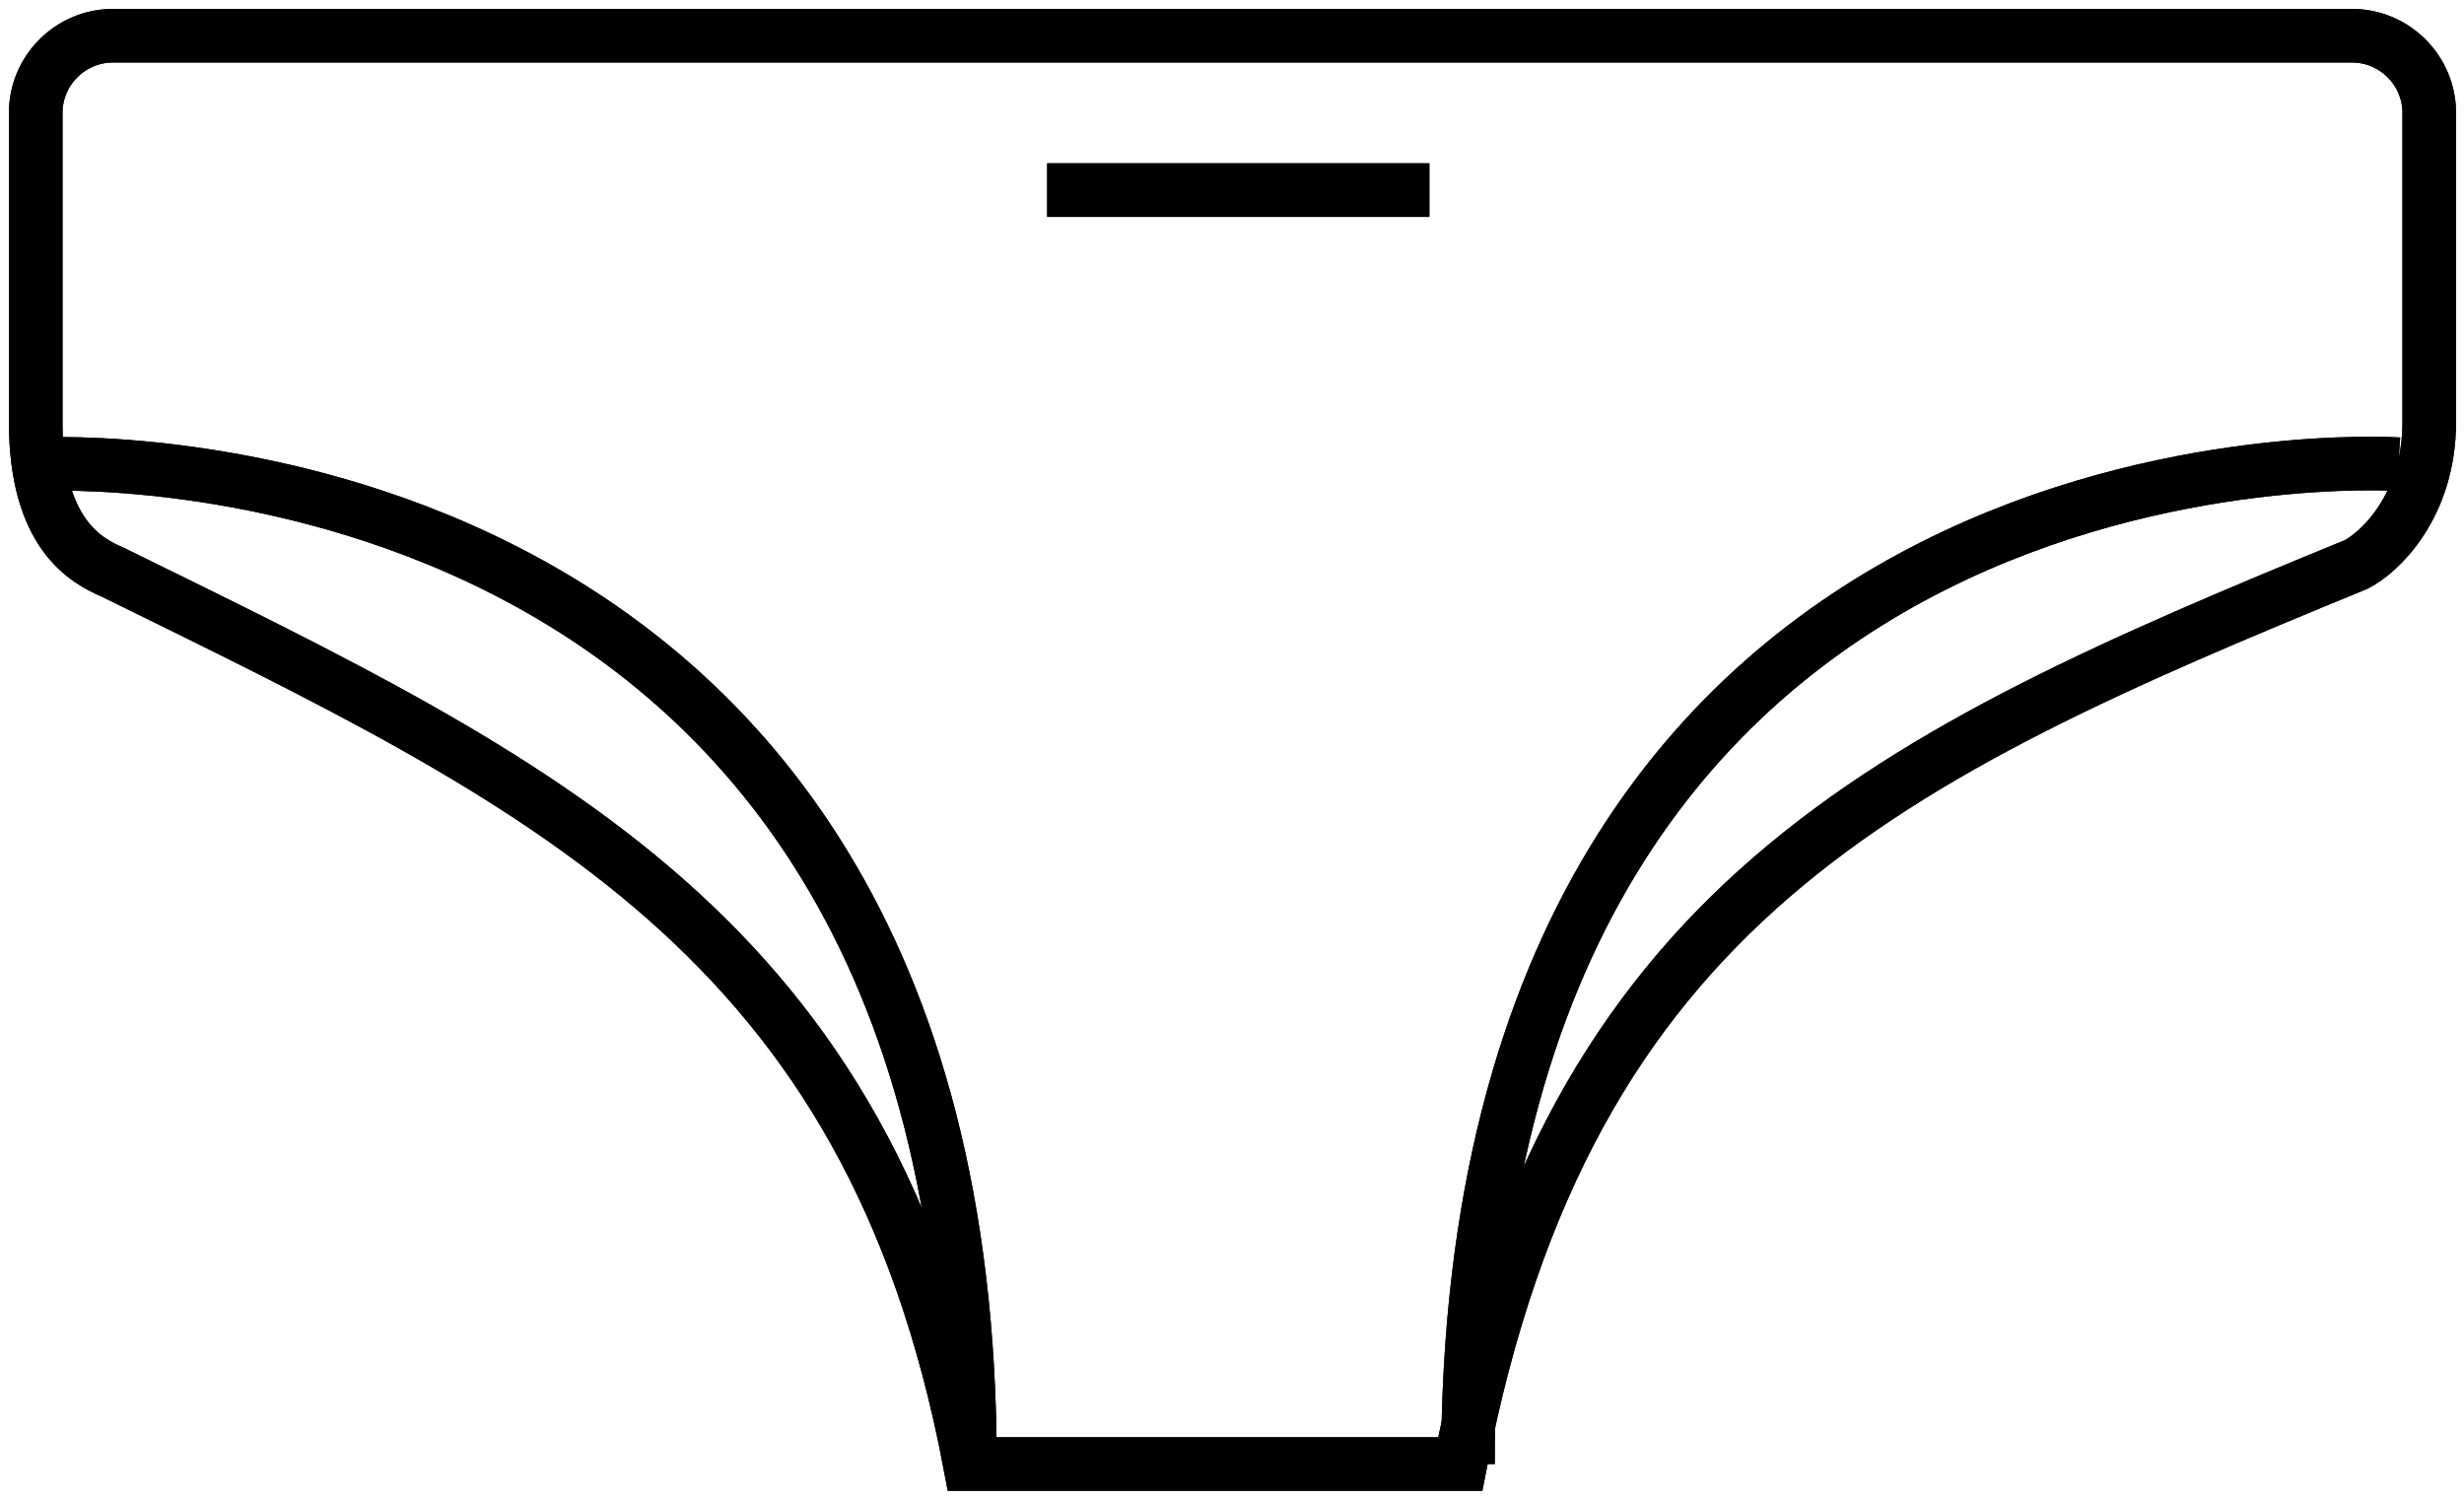<?xml version="1.0" encoding="UTF-8"?>
<svg xmlns="http://www.w3.org/2000/svg" width="69" height="42" viewBox="0 0 69 42" fill="none">
  <path fill-rule="evenodd" clip-rule="evenodd" d="M27.162 41H40.892C43.919 25.324 52.784 21.216 65.973 15.811C66.622 15.486 68.027 14.189 68.027 11.811V3.162C68.027 1.973 67.054 1 65.865 1H3.162C1.973 1 1 1.973 1 3.162V11.811C1 14.946 2.405 15.703 3.162 16.027C15.27 21.973 24.351 26.189 27.162 41Z" stroke="black" stroke-width="1.5"></path>
  <path fill-rule="evenodd" clip-rule="evenodd" d="M27.162 41H40.892C43.919 25.324 52.784 21.216 65.973 15.811C66.622 15.486 68.027 14.189 68.027 11.811V3.162C68.027 1.973 67.054 1 65.865 1H3.162C1.973 1 1 1.973 1 3.162V11.811C1 14.946 2.405 15.703 3.162 16.027C15.27 21.973 24.351 26.189 27.162 41Z" stroke="black" stroke-opacity="0.2" stroke-width="1.5"></path>
  <path fill-rule="evenodd" clip-rule="evenodd" d="M27.162 41H40.892C43.919 25.324 52.784 21.216 65.973 15.811C66.622 15.486 68.027 14.189 68.027 11.811V3.162C68.027 1.973 67.054 1 65.865 1H3.162C1.973 1 1 1.973 1 3.162V11.811C1 14.946 2.405 15.703 3.162 16.027C15.27 21.973 24.351 26.189 27.162 41Z" stroke="black" stroke-opacity="0.2" stroke-width="1.5"></path>
  <path fill-rule="evenodd" clip-rule="evenodd" d="M27.162 41H40.892C43.919 25.324 52.784 21.216 65.973 15.811C66.622 15.486 68.027 14.189 68.027 11.811V3.162C68.027 1.973 67.054 1 65.865 1H3.162C1.973 1 1 1.973 1 3.162V11.811C1 14.946 2.405 15.703 3.162 16.027C15.27 21.973 24.351 26.189 27.162 41Z" stroke="black" stroke-opacity="0.2" stroke-width="1.5"></path>
  <path fill-rule="evenodd" clip-rule="evenodd" d="M27.162 41H40.892C43.919 25.324 52.784 21.216 65.973 15.811C66.622 15.486 68.027 14.189 68.027 11.811V3.162C68.027 1.973 67.054 1 65.865 1H3.162C1.973 1 1 1.973 1 3.162V11.811C1 14.946 2.405 15.703 3.162 16.027C15.27 21.973 24.351 26.189 27.162 41Z" stroke="black" stroke-opacity="0.2" stroke-width="1.5"></path>
  <path fill-rule="evenodd" clip-rule="evenodd" d="M27.162 41H40.892C43.919 25.324 52.784 21.216 65.973 15.811C66.622 15.486 68.027 14.189 68.027 11.811V3.162C68.027 1.973 67.054 1 65.865 1H3.162C1.973 1 1 1.973 1 3.162V11.811C1 14.946 2.405 15.703 3.162 16.027C15.27 21.973 24.351 26.189 27.162 41Z" stroke="black" stroke-opacity="0.2" stroke-width="1.5"></path>
  <path fill-rule="evenodd" clip-rule="evenodd" d="M27.162 41H40.892C43.919 25.324 52.784 21.216 65.973 15.811C66.622 15.486 68.027 14.189 68.027 11.811V3.162C68.027 1.973 67.054 1 65.865 1H3.162C1.973 1 1 1.973 1 3.162V11.811C1 14.946 2.405 15.703 3.162 16.027C15.27 21.973 24.351 26.189 27.162 41Z" stroke="black" stroke-opacity="0.2" stroke-width="1.5"></path>
  <path fill-rule="evenodd" clip-rule="evenodd" d="M27.162 41H40.892C43.919 25.324 52.784 21.216 65.973 15.811C66.622 15.486 68.027 14.189 68.027 11.811V3.162C68.027 1.973 67.054 1 65.865 1H3.162C1.973 1 1 1.973 1 3.162V11.811C1 14.946 2.405 15.703 3.162 16.027C15.27 21.973 24.351 26.189 27.162 41Z" stroke="black" stroke-opacity="0.2" stroke-width="1.5"></path>
  <path d="M29.324 5.324H40.027" stroke="black" stroke-width="1.5"></path>
  <path d="M29.324 5.324H40.027" stroke="black" stroke-opacity="0.2" stroke-width="1.5"></path>
  <path d="M29.324 5.324H40.027" stroke="black" stroke-opacity="0.2" stroke-width="1.5"></path>
  <path d="M29.324 5.324H40.027" stroke="black" stroke-opacity="0.2" stroke-width="1.5"></path>
  <path d="M29.324 5.324H40.027" stroke="black" stroke-opacity="0.2" stroke-width="1.5"></path>
  <path d="M29.324 5.324H40.027" stroke="black" stroke-opacity="0.2" stroke-width="1.5"></path>
  <path d="M29.324 5.324H40.027" stroke="black" stroke-opacity="0.2" stroke-width="1.5"></path>
  <path d="M29.324 5.324H40.027" stroke="black" stroke-opacity="0.2" stroke-width="1.5"></path>
  <path d="M1.108 13C1.108 13 27.162 11.595 27.162 41" stroke="black" stroke-width="1.5"></path>
  <path d="M1.108 13C1.108 13 27.162 11.595 27.162 41" stroke="black" stroke-opacity="0.2" stroke-width="1.5"></path>
  <path d="M1.108 13C1.108 13 27.162 11.595 27.162 41" stroke="black" stroke-opacity="0.2" stroke-width="1.5"></path>
  <path d="M1.108 13C1.108 13 27.162 11.595 27.162 41" stroke="black" stroke-opacity="0.2" stroke-width="1.5"></path>
  <path d="M1.108 13C1.108 13 27.162 11.595 27.162 41" stroke="black" stroke-opacity="0.2" stroke-width="1.5"></path>
  <path d="M1.108 13C1.108 13 27.162 11.595 27.162 41" stroke="black" stroke-opacity="0.2" stroke-width="1.5"></path>
  <path d="M1.108 13C1.108 13 27.162 11.595 27.162 41" stroke="black" stroke-opacity="0.2" stroke-width="1.5"></path>
  <path d="M1.108 13C1.108 13 27.162 11.595 27.162 41" stroke="black" stroke-opacity="0.2" stroke-width="1.5"></path>
  <path d="M67.162 13C67.162 13 41.108 11.27 41.108 41" stroke="black" stroke-width="1.5"></path>
  <path d="M67.162 13C67.162 13 41.108 11.27 41.108 41" stroke="black" stroke-opacity="0.2" stroke-width="1.5"></path>
  <path d="M67.162 13C67.162 13 41.108 11.27 41.108 41" stroke="black" stroke-opacity="0.2" stroke-width="1.5"></path>
  <path d="M67.162 13C67.162 13 41.108 11.27 41.108 41" stroke="black" stroke-opacity="0.2" stroke-width="1.5"></path>
  <path d="M67.162 13C67.162 13 41.108 11.27 41.108 41" stroke="black" stroke-opacity="0.2" stroke-width="1.5"></path>
  <path d="M67.162 13C67.162 13 41.108 11.27 41.108 41" stroke="black" stroke-opacity="0.2" stroke-width="1.5"></path>
  <path d="M67.162 13C67.162 13 41.108 11.27 41.108 41" stroke="black" stroke-opacity="0.2" stroke-width="1.5"></path>
  <path d="M67.162 13C67.162 13 41.108 11.27 41.108 41" stroke="black" stroke-opacity="0.2" stroke-width="1.5"></path>
</svg>
